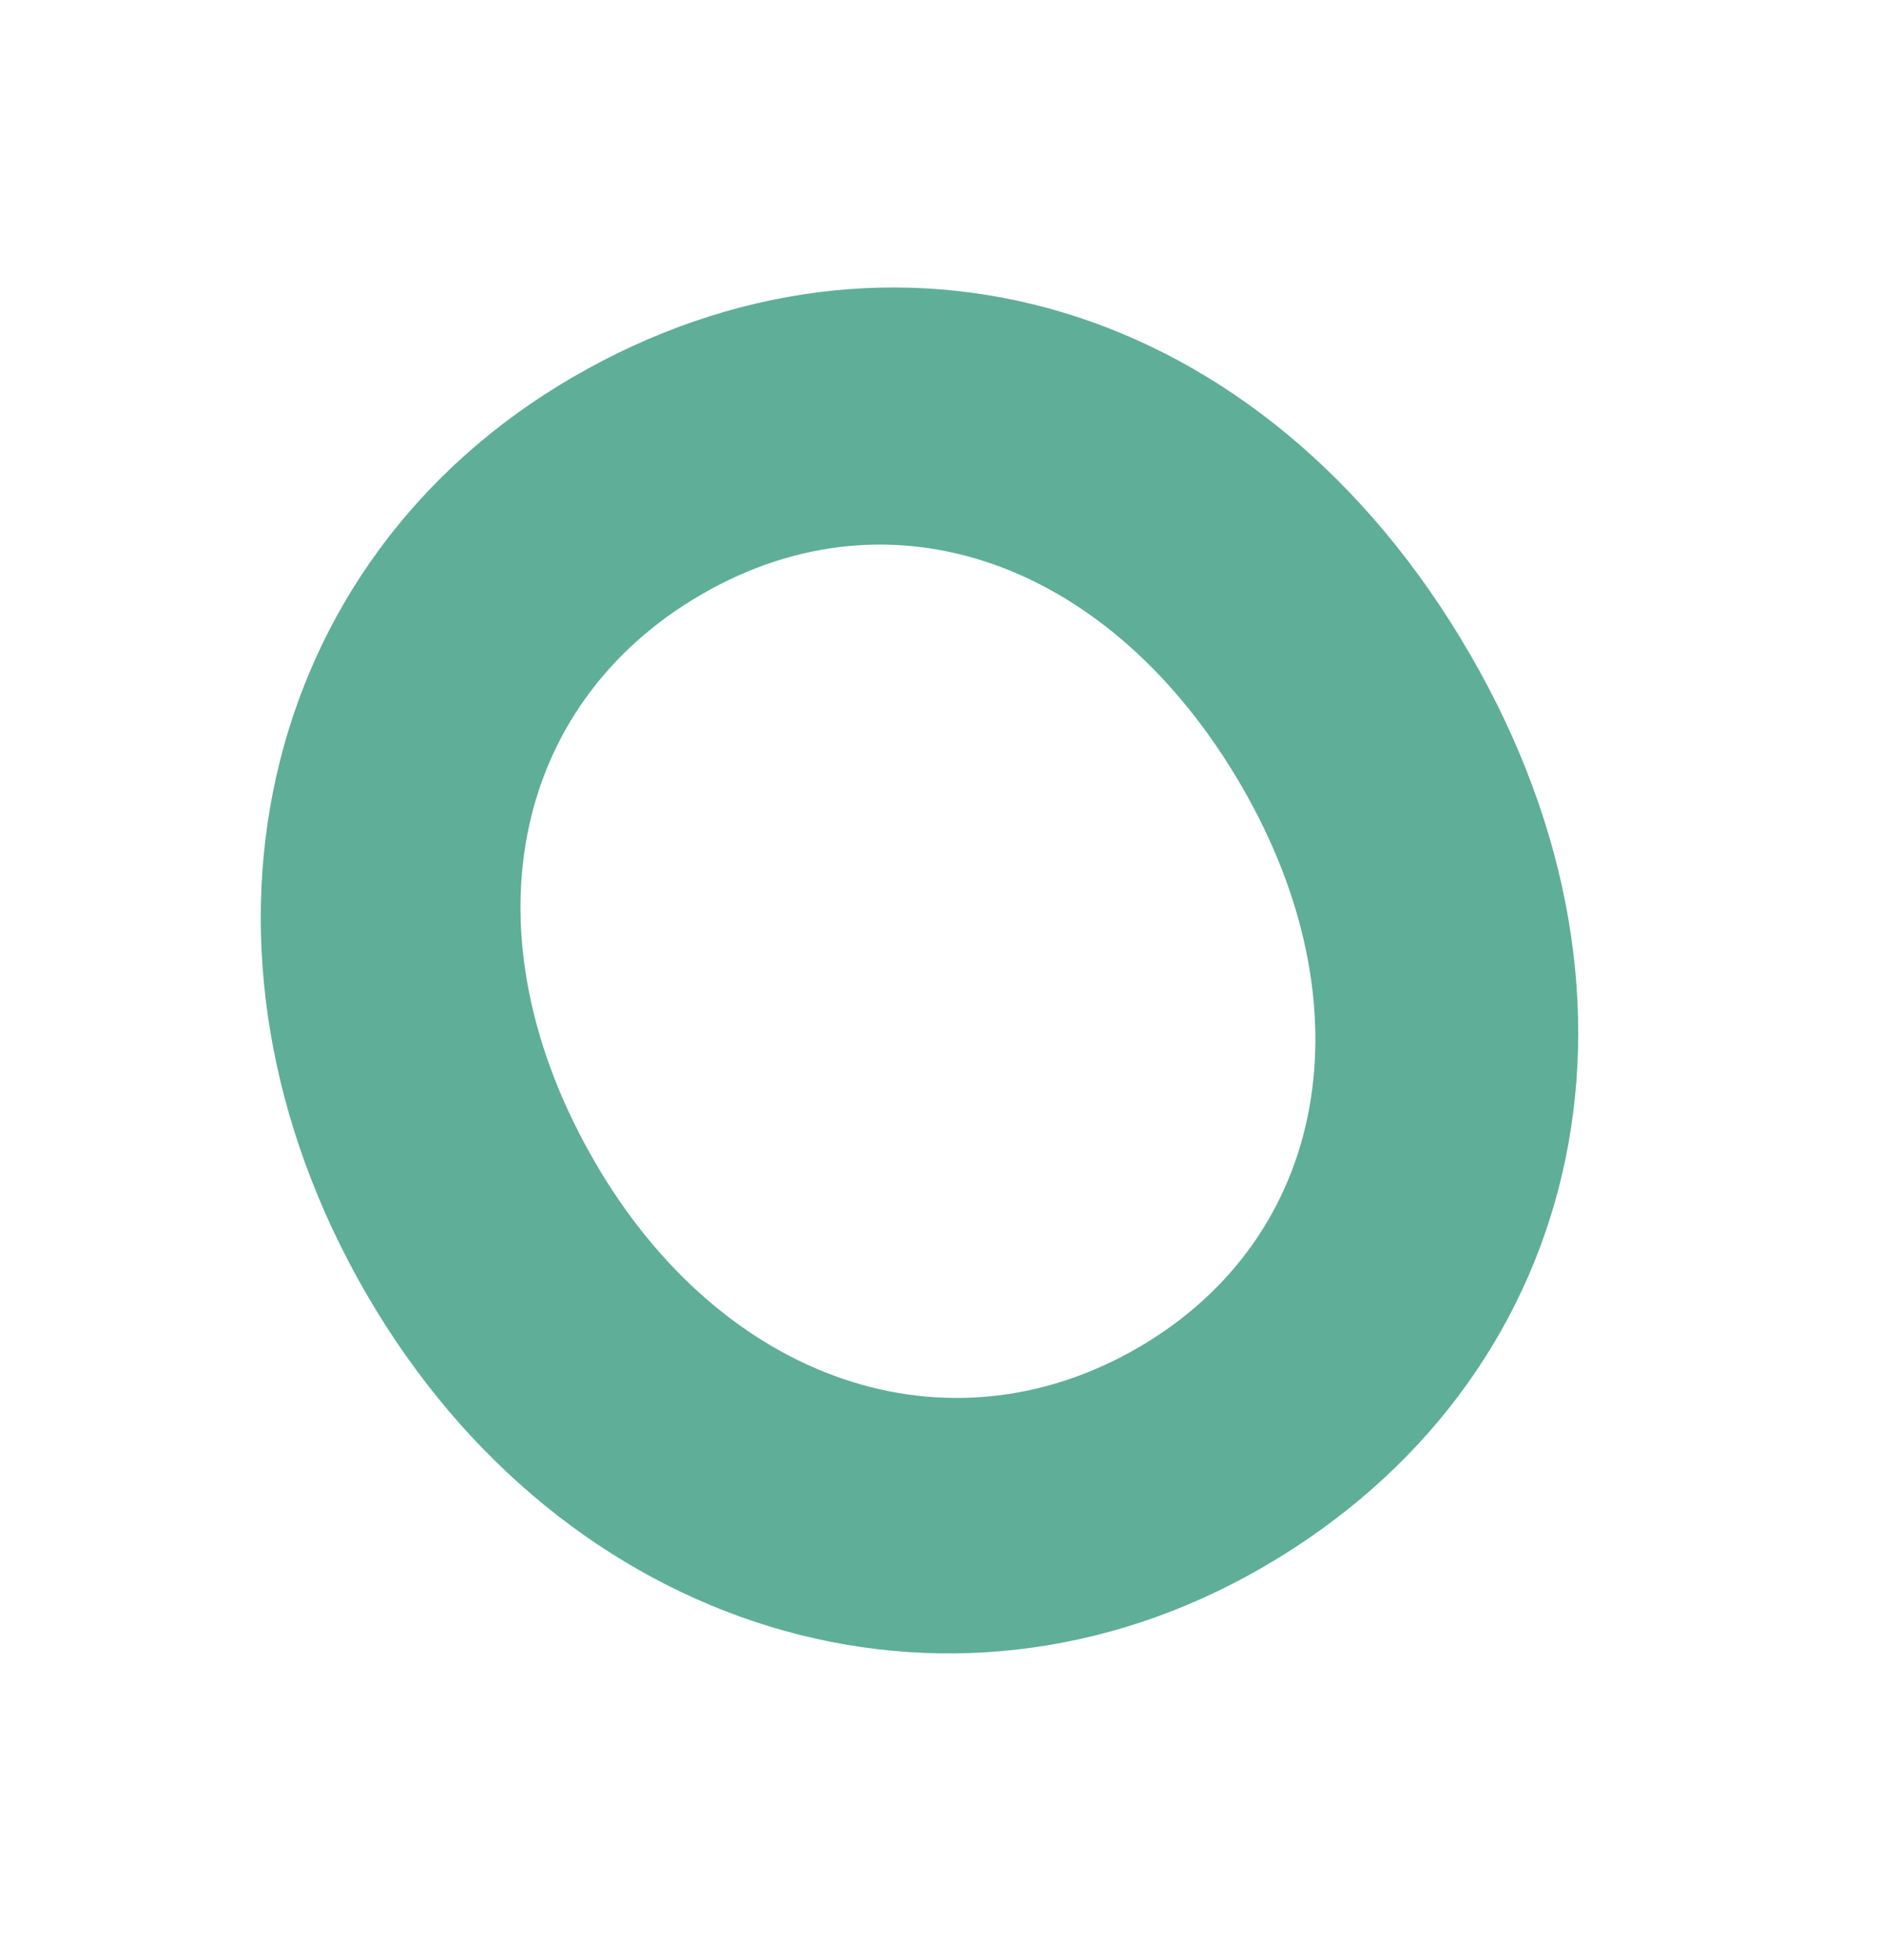 <?xml version="1.0" encoding="UTF-8"?> <svg xmlns="http://www.w3.org/2000/svg" width="25" height="26" viewBox="0 0 25 26" fill="none"><path d="M4.863 17.166C2.231 12.623 3.39 7.444 7.608 4.999C11.825 2.555 16.761 3.942 19.507 8.679C22.215 13.351 20.977 18.345 16.759 20.789C12.563 23.221 7.471 21.665 4.863 17.166ZM7.892 15.411C9.584 18.331 12.57 19.345 15.101 17.878C17.631 16.411 18.171 13.354 16.479 10.434C14.749 7.449 11.84 6.418 9.309 7.885C6.757 9.364 6.162 12.426 7.892 15.411Z" fill="#5FAE98"></path></svg> 